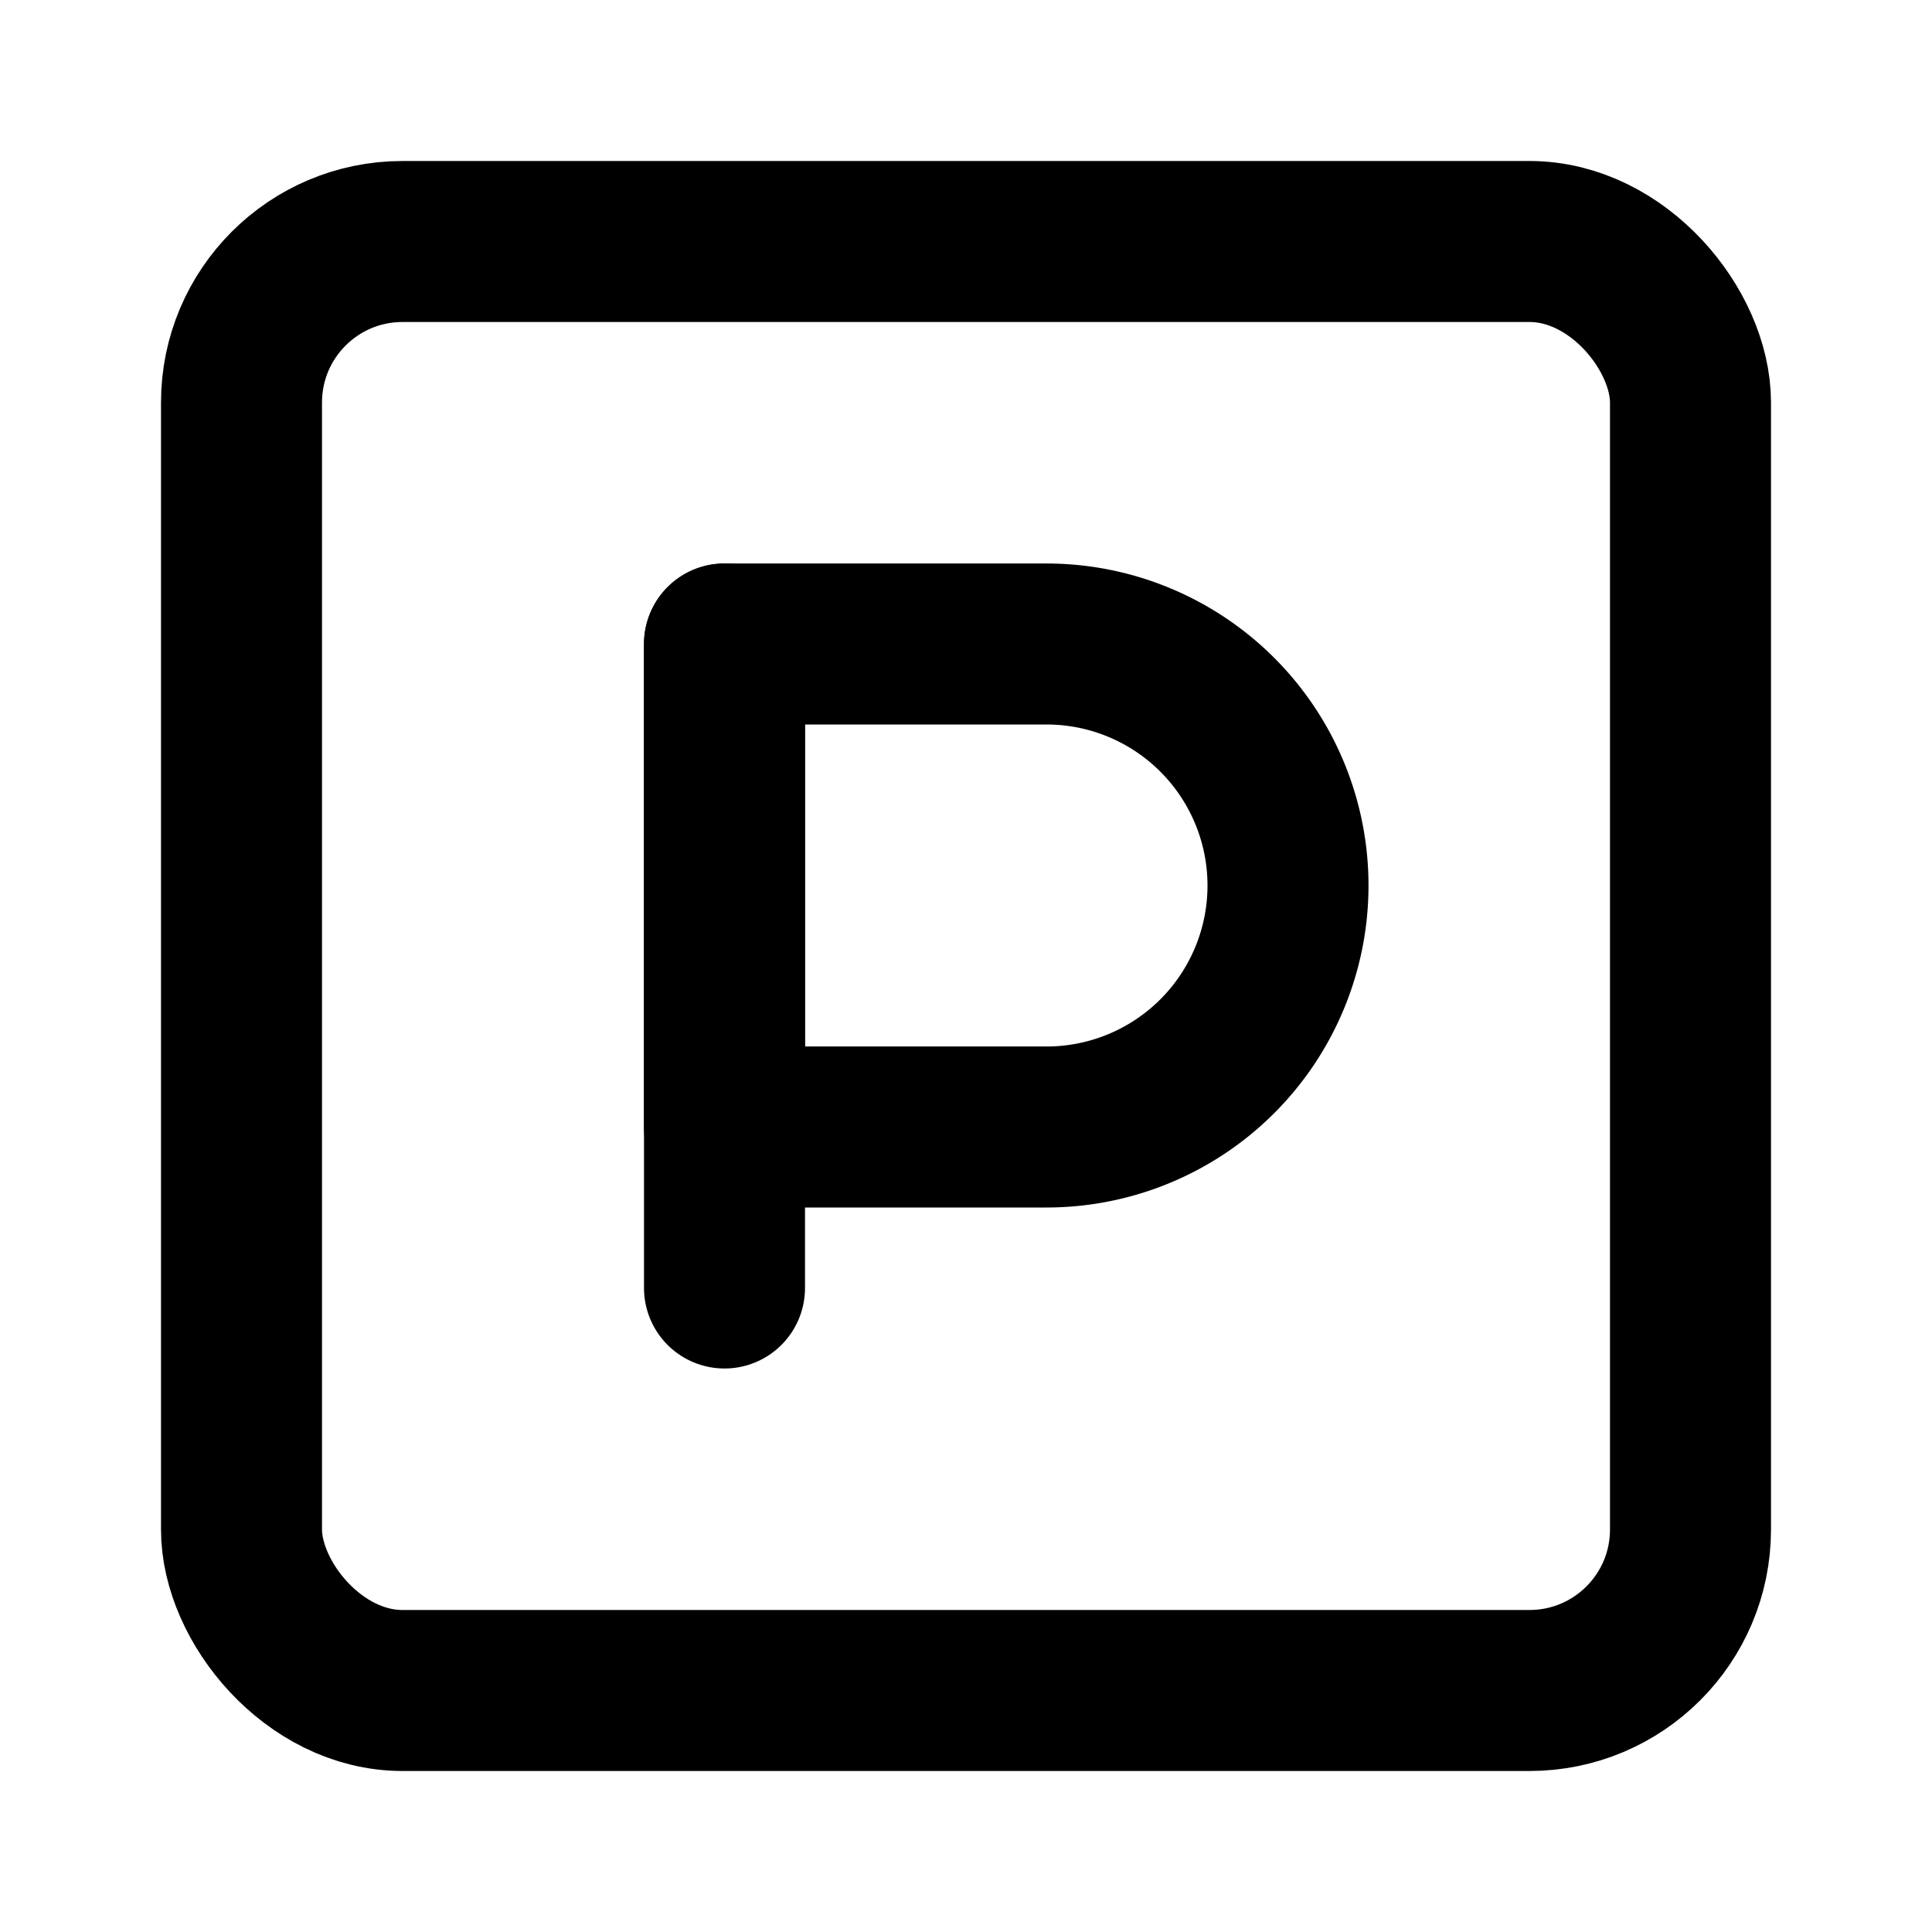<svg xmlns="http://www.w3.org/2000/svg" width="24" height="24" viewBox="0 0 24 24" fill="none" stroke="currentColor" stroke-width="2" stroke-linecap="round" stroke-linejoin="round">
  <rect x="3" y="3" width="18" height="18" rx="2" ry="2"></rect>
  <path d="M9 8h4a3 3 0 0 1 0 6h-4V8z"></path>
  <line x1="9" y1="8" x2="9" y2="16"></line>
</svg>
